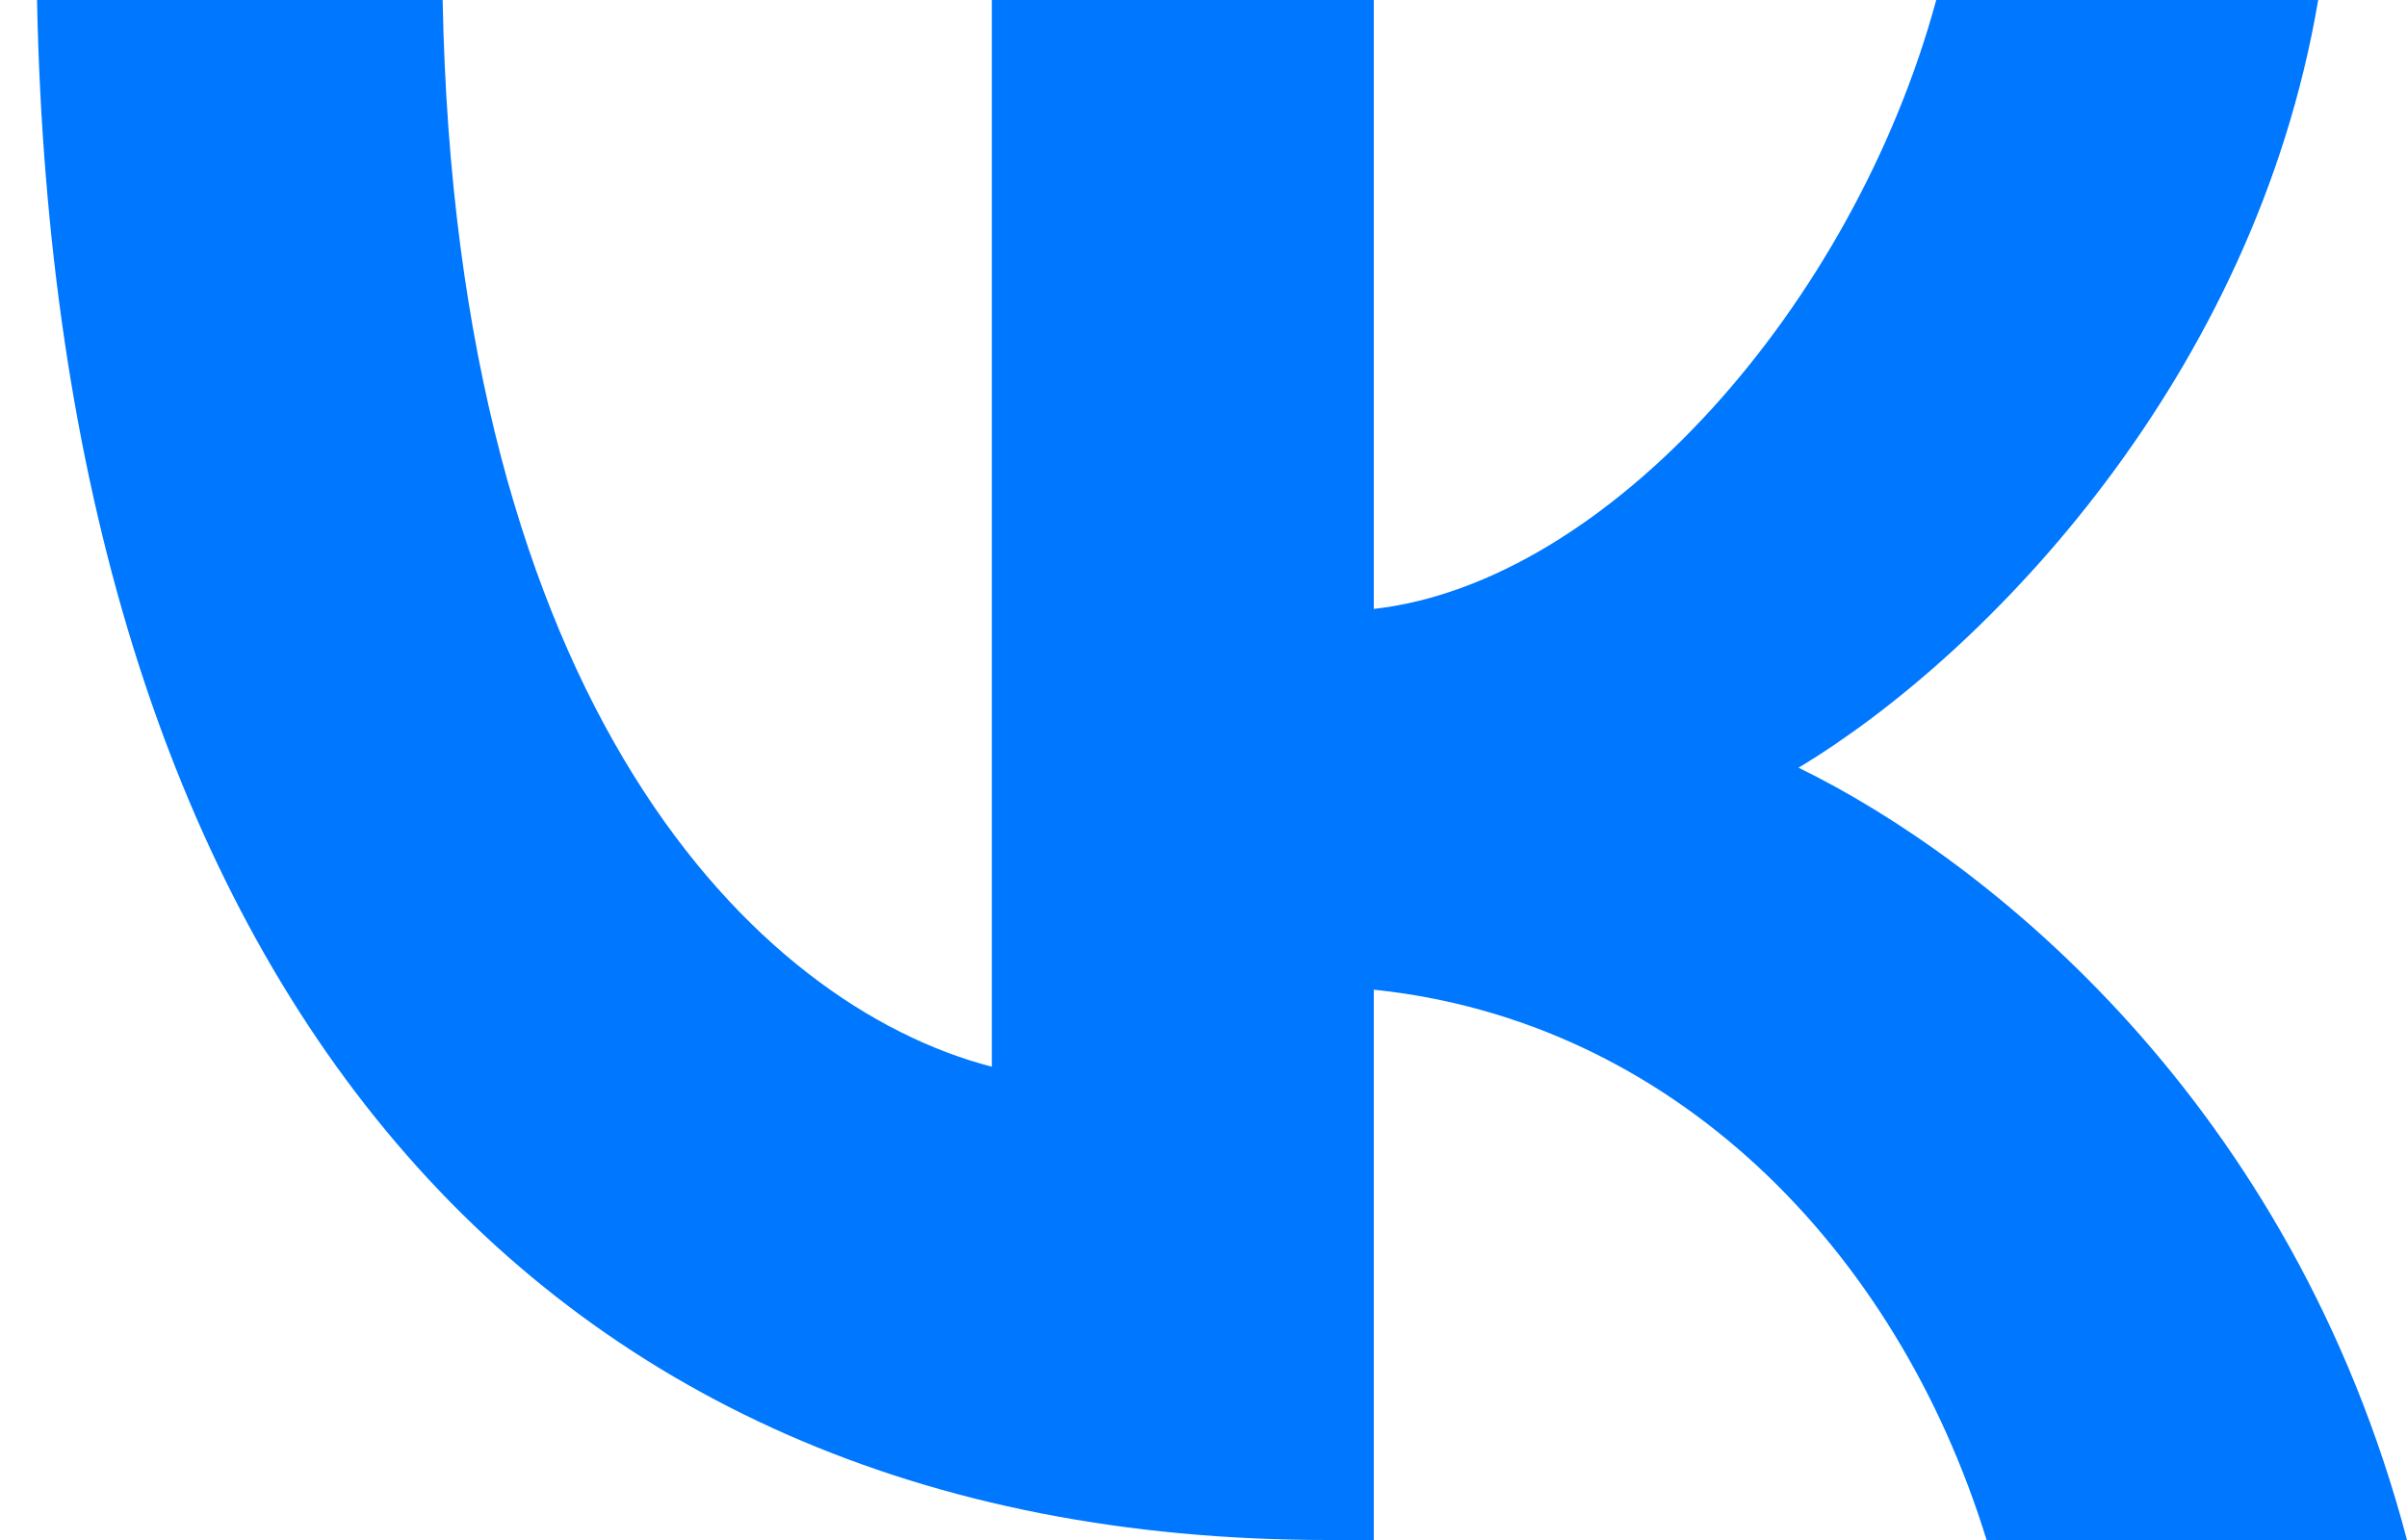 <svg width="50" height="32" viewBox="0 0 50 32" fill="none" xmlns="http://www.w3.org/2000/svg">
<path d="M27.583 32C10.763 32 1.169 19.988 0.769 0H9.195C9.472 14.671 15.683 20.885 20.603 22.166V0H28.537V12.653C33.395 12.108 38.499 6.342 40.221 0H48.155C46.833 7.816 41.297 13.582 37.361 15.952C41.297 17.874 47.602 22.903 50 32H41.267C39.391 25.914 34.718 21.205 28.537 20.565V32H27.583Z" fill="#0077FF"/>
</svg>
